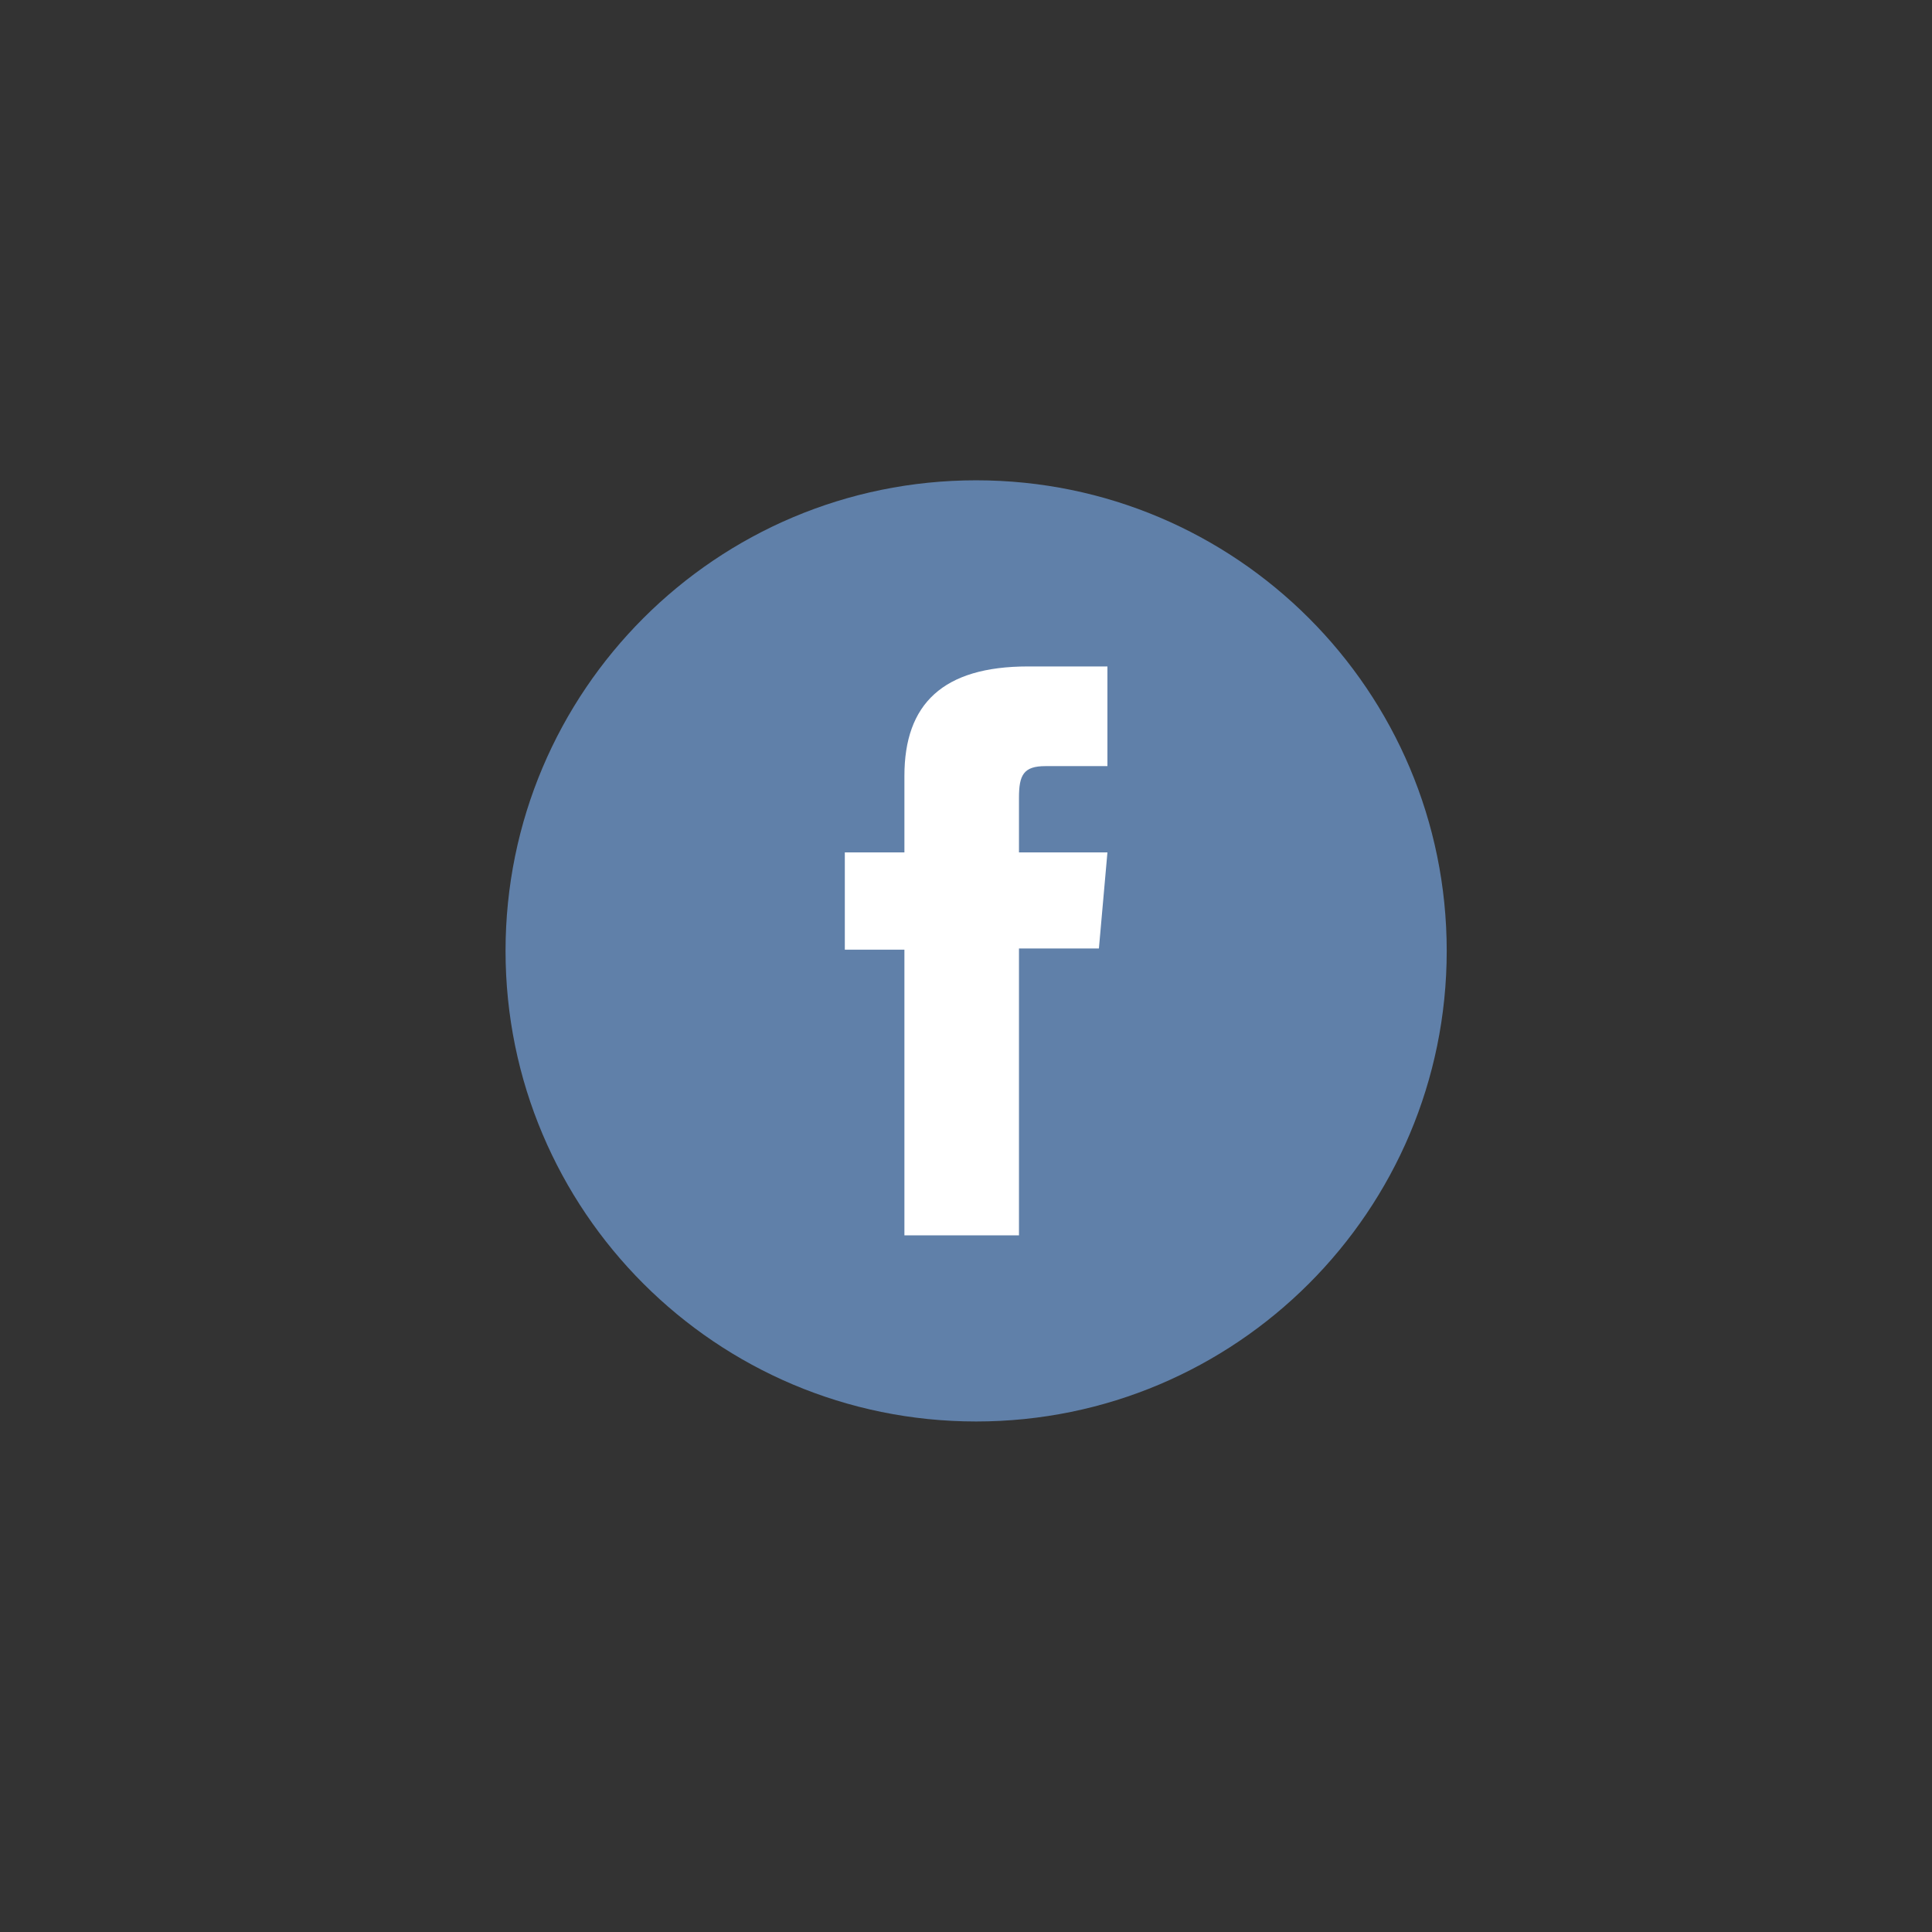<?xml version="1.0" encoding="utf-8"?>
<!-- Generator: Adobe Illustrator 26.0.1, SVG Export Plug-In . SVG Version: 6.00 Build 0)  -->
<svg version="1.1" id="Ebene_1" xmlns="http://www.w3.org/2000/svg" xmlns:xlink="http://www.w3.org/1999/xlink" x="0px" y="0px"
	 viewBox="0 0 2267.72 2267.72" style="enable-background:new 0 0 2267.72 2267.72;" xml:space="preserve">
<rect x="0" y="0" width="2267.72" height="2267.72" fill="#333333" stroke="none"/>
<style type="text/css">
	.st0{clip-path:url(#SVGID_00000006695836633539407680000010472746502128389261_);fill:#6080A9;}
	.st1{clip-path:url(#SVGID_00000006695836633539407680000010472746502128389261_);fill:#FFFFFF;}
</style>
<g>
	<defs>
		<rect id="SVGID_1_" x="593.37" y="563.76" width="1104.77" height="1104.73"/>
	</defs>
	<clipPath id="SVGID_00000085969280177102731940000000497301290740922805_">
		<use xlink:href="#SVGID_1_"  style="overflow:visible;"/>
	</clipPath>
	<path style="clip-path:url(#SVGID_00000085969280177102731940000000497301290740922805_);fill:#6080A9;" d="M1145.75,1668.49
		L1145.75,1668.49c-305.07,0-552.36-247.29-552.36-552.36s247.29-552.36,552.36-552.36s552.36,247.29,552.36,552.36
		S1450.82,1668.49,1145.75,1668.49"/>
	<path style="clip-path:url(#SVGID_00000085969280177102731940000000497301290740922805_);fill:#FFFFFF;" d="M1061.58,1450h134.46
		v-336.72h93.82l10.01-112.76h-103.83v-64.19c0-26.6,5.33-37.08,31.03-37.08h72.79v-117h-93.13
		c-100.05,0-145.16,44.07-145.16,128.42v89.86h-69.95v114.16h69.95V1450z"/>
</g>
</svg>
